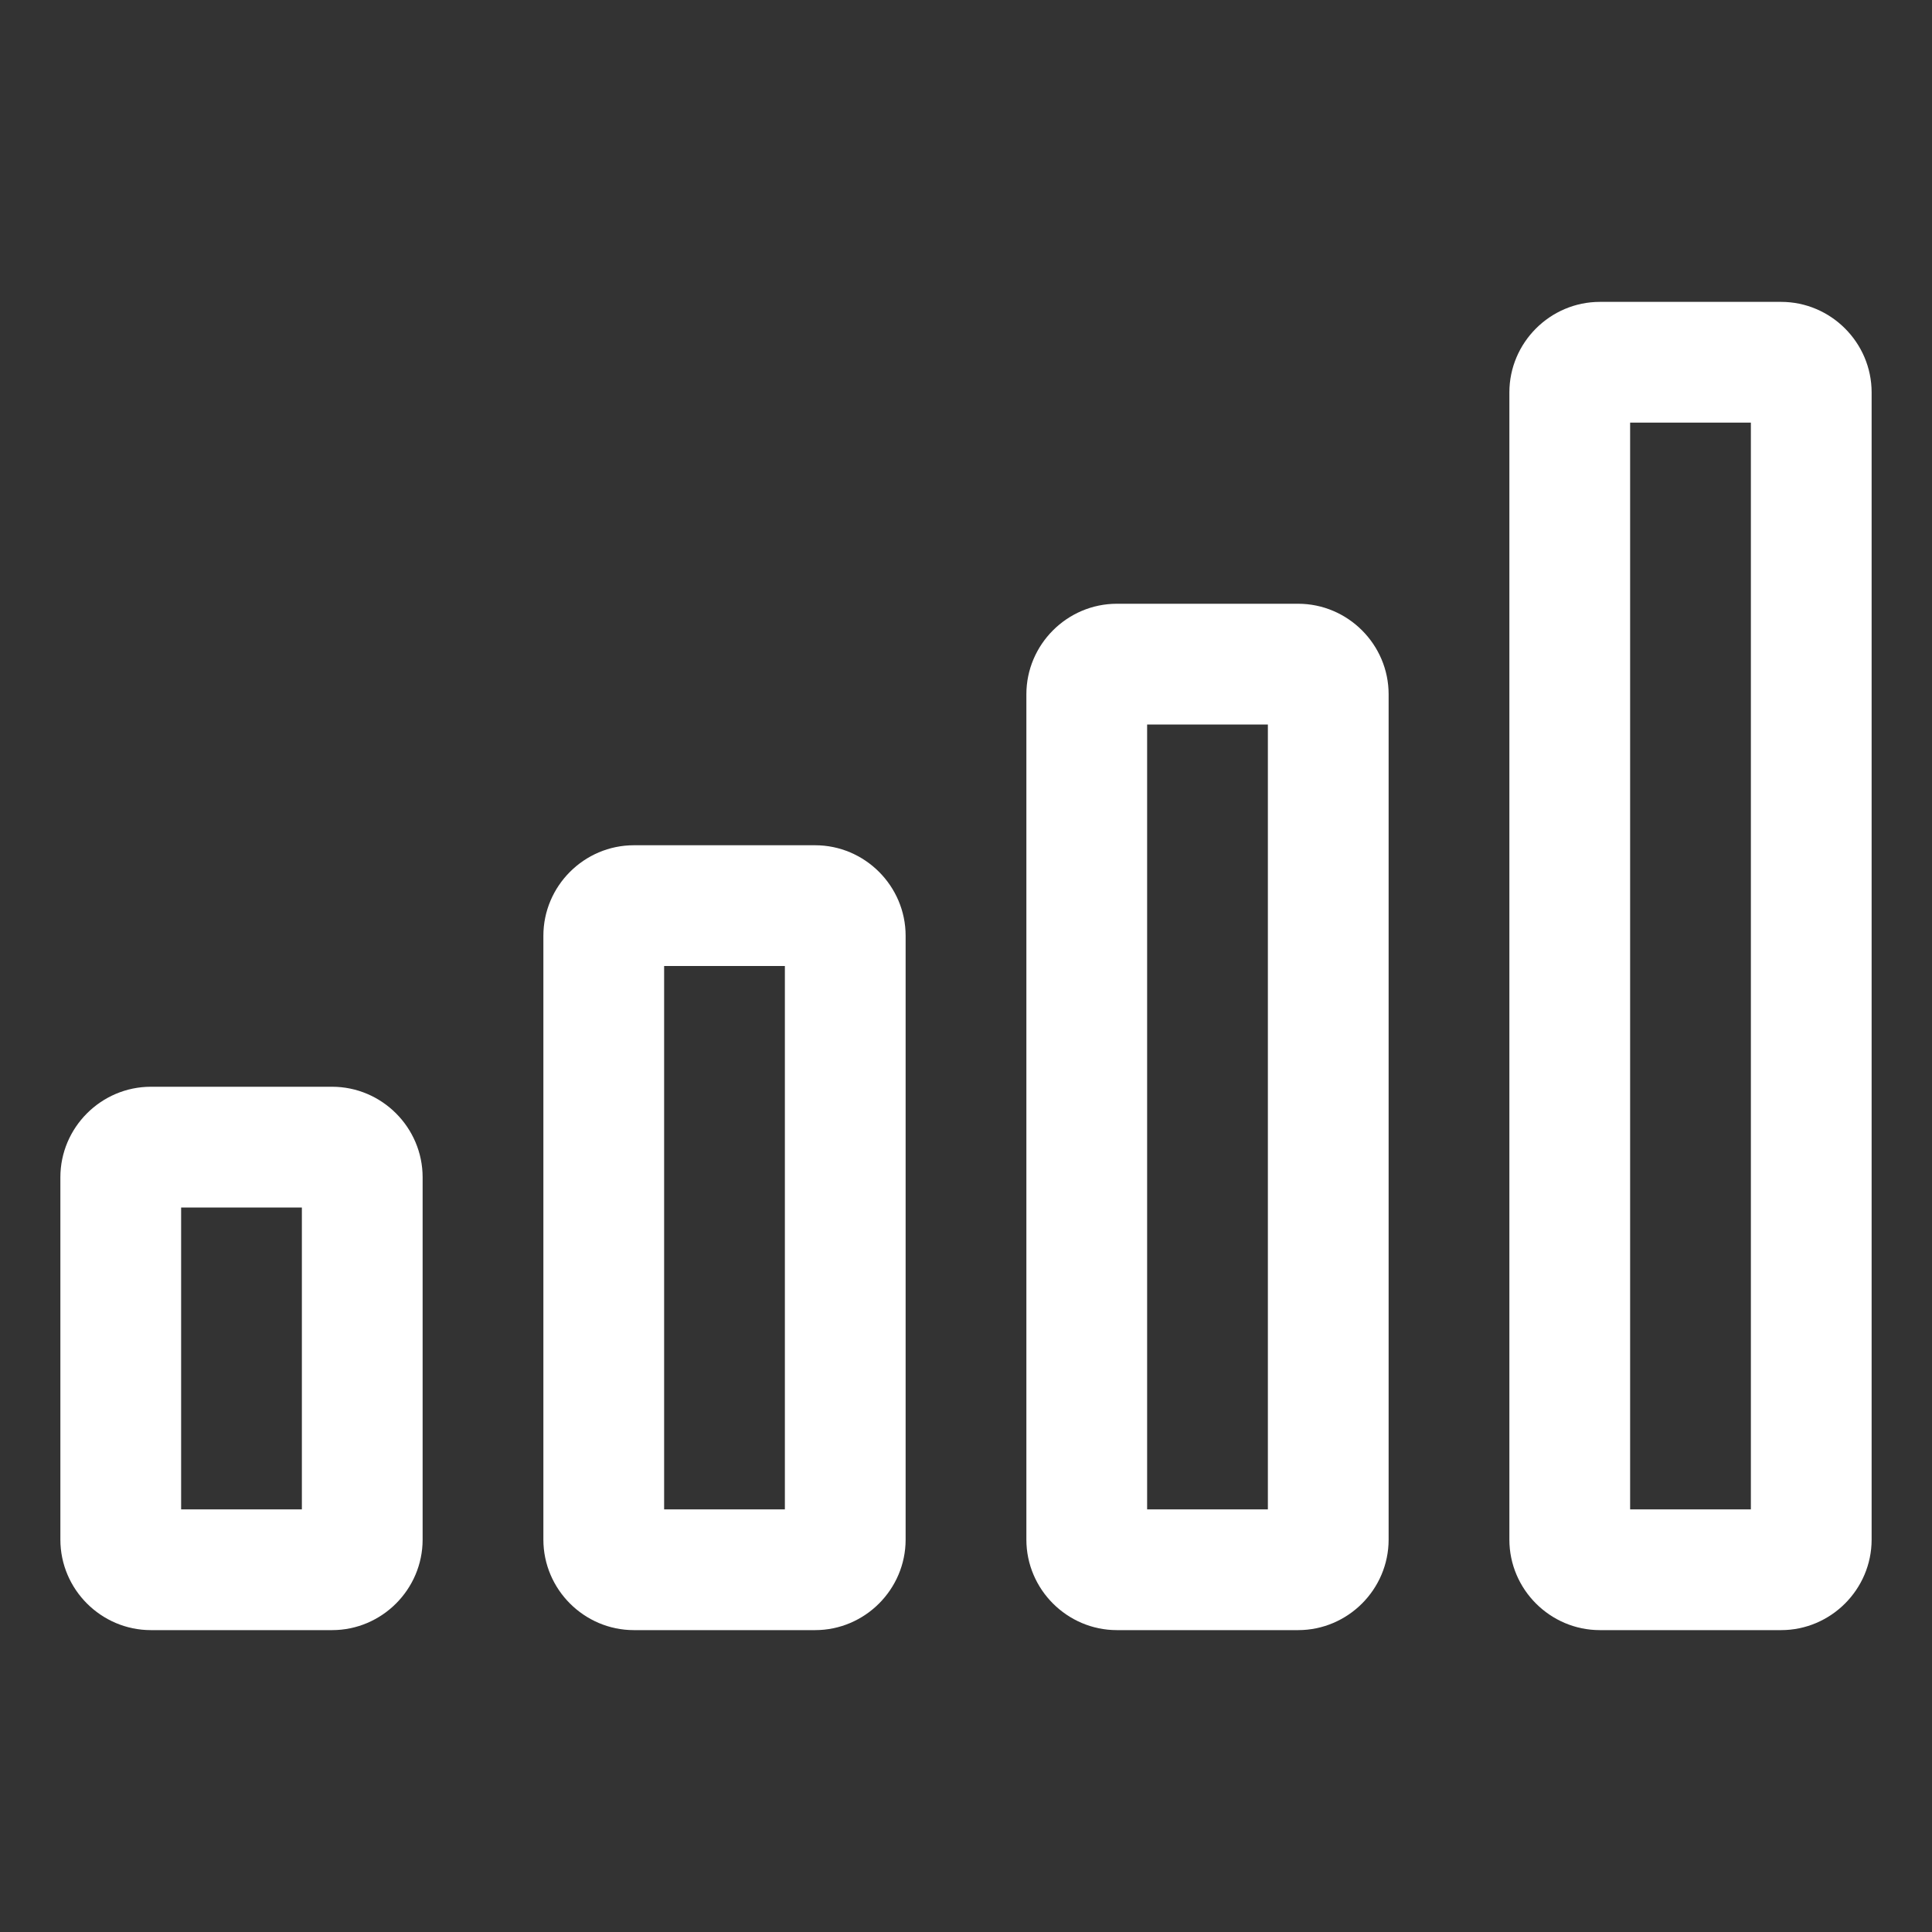 <?xml version="1.0" encoding="utf-8"?>
<!-- Generator: Adobe Illustrator 23.0.1, SVG Export Plug-In . SVG Version: 6.00 Build 0)  -->
<svg version="1.1" id="Layer_1" xmlns="http://www.w3.org/2000/svg" xmlns:xlink="http://www.w3.org/1999/xlink" x="0px" y="0px"
	 viewBox="0 0 512 512" style="enable-background:new 0 0 512 512;" xml:space="preserve">
<rect x="0" y="0" width="512" height="512" fill="#333333" stroke="none"/>
<style type="text/css">
	.st0{fill:#FFFFFF;}
</style>
<title>ionicons-v5-l</title>
<g>
	<path class="st0" d="M472,432h-48c-13.2,0-24-10.8-24-24V104c0-13.2,10.8-24,24-24h48c13.2,0,24,10.8,24,24v304
		C496,421.2,485.2,432,472,432z M432,400h32V112h-32V400z"/>
</g>
<g>
	<path class="st0" d="M344,432h-48c-13.2,0-24-10.8-24-24V184c0-13.2,10.8-24,24-24h48c13.2,0,24,10.8,24,24v224
		C368,421.2,357.2,432,344,432z M304,400h32V192h-32V400z"/>
</g>
<g>
	<path class="st0" d="M216,432h-48c-13.2,0-24-10.8-24-24V248c0-13.2,10.8-24,24-24h48c13.2,0,24,10.8,24,24v160
		C240,421.2,229.2,432,216,432z M176,400h32V256h-32V400z"/>
</g>
<g>
	<path class="st0" d="M88,432H40c-13.2,0-24-10.8-24-24v-96c0-13.2,10.8-24,24-24h48c13.2,0,24,10.8,24,24v96
		C112,421.2,101.2,432,88,432z M48,400h32v-80H48V400z"/>
</g>
</svg>
